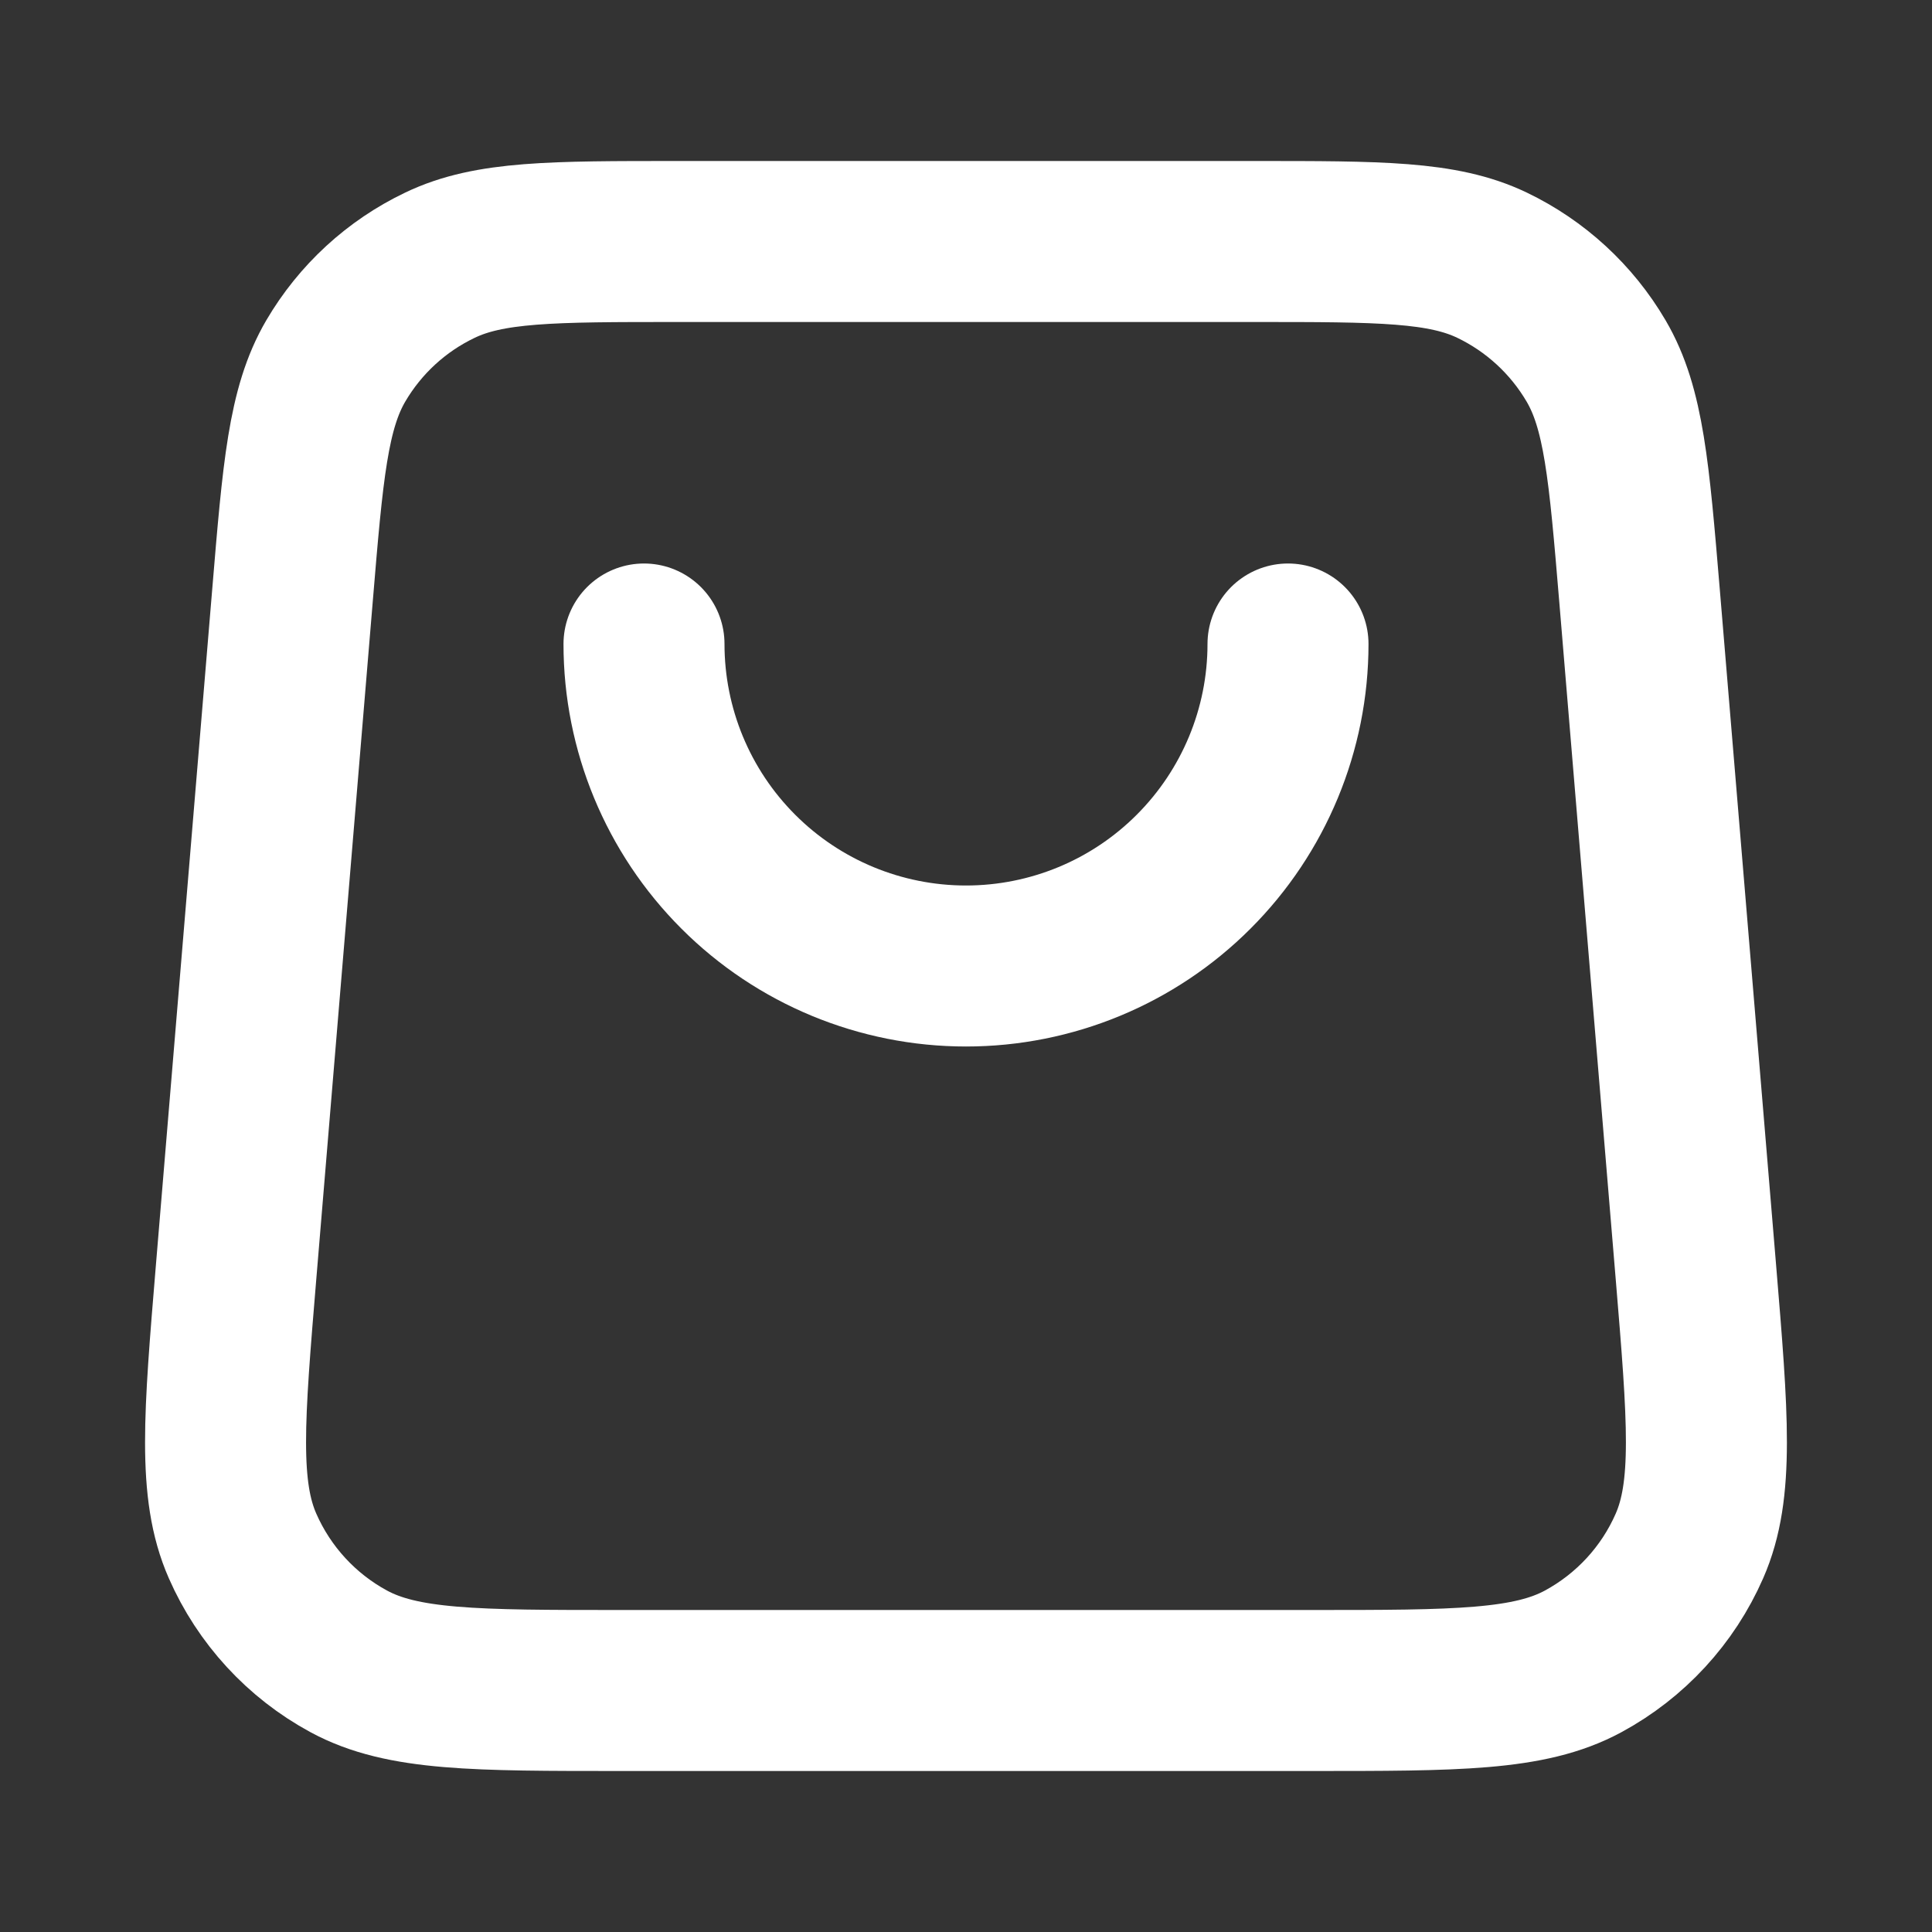 <svg width="24" height="24" viewBox="0 0 24 24" fill="none" xmlns="http://www.w3.org/2000/svg">
<rect x="0" y="0" width="24" height="24" fill="#333333" stroke="none"/>
<path d="M16 8C16 9.061 15.578 10.078 14.828 10.828C14.078 11.579 13.061 12 12 12C10.939 12 9.921 11.579 9.171 10.828C8.421 10.078 8 9.061 8 8M3.633 7.401L2.933 15.801C2.783 17.606 2.707 18.508 3.013 19.204C3.281 19.815 3.745 20.32 4.332 20.638C5 21 5.905 21 7.716 21H16.283C18.093 21 18.999 21 19.667 20.638C20.254 20.32 20.719 19.816 20.987 19.204C21.292 18.508 21.217 17.606 21.067 15.801L20.367 7.401C20.237 5.849 20.172 5.072 19.828 4.485C19.525 3.968 19.074 3.553 18.534 3.294C17.92 3 17.141 3 15.583 3H8.416C6.858 3 6.079 3 5.466 3.294C4.925 3.552 4.474 3.967 4.171 4.484C3.827 5.072 3.762 5.849 3.633 7.401Z" stroke="white" stroke-width="2" stroke-linecap="round" stroke-linejoin="round"/>
</svg>
